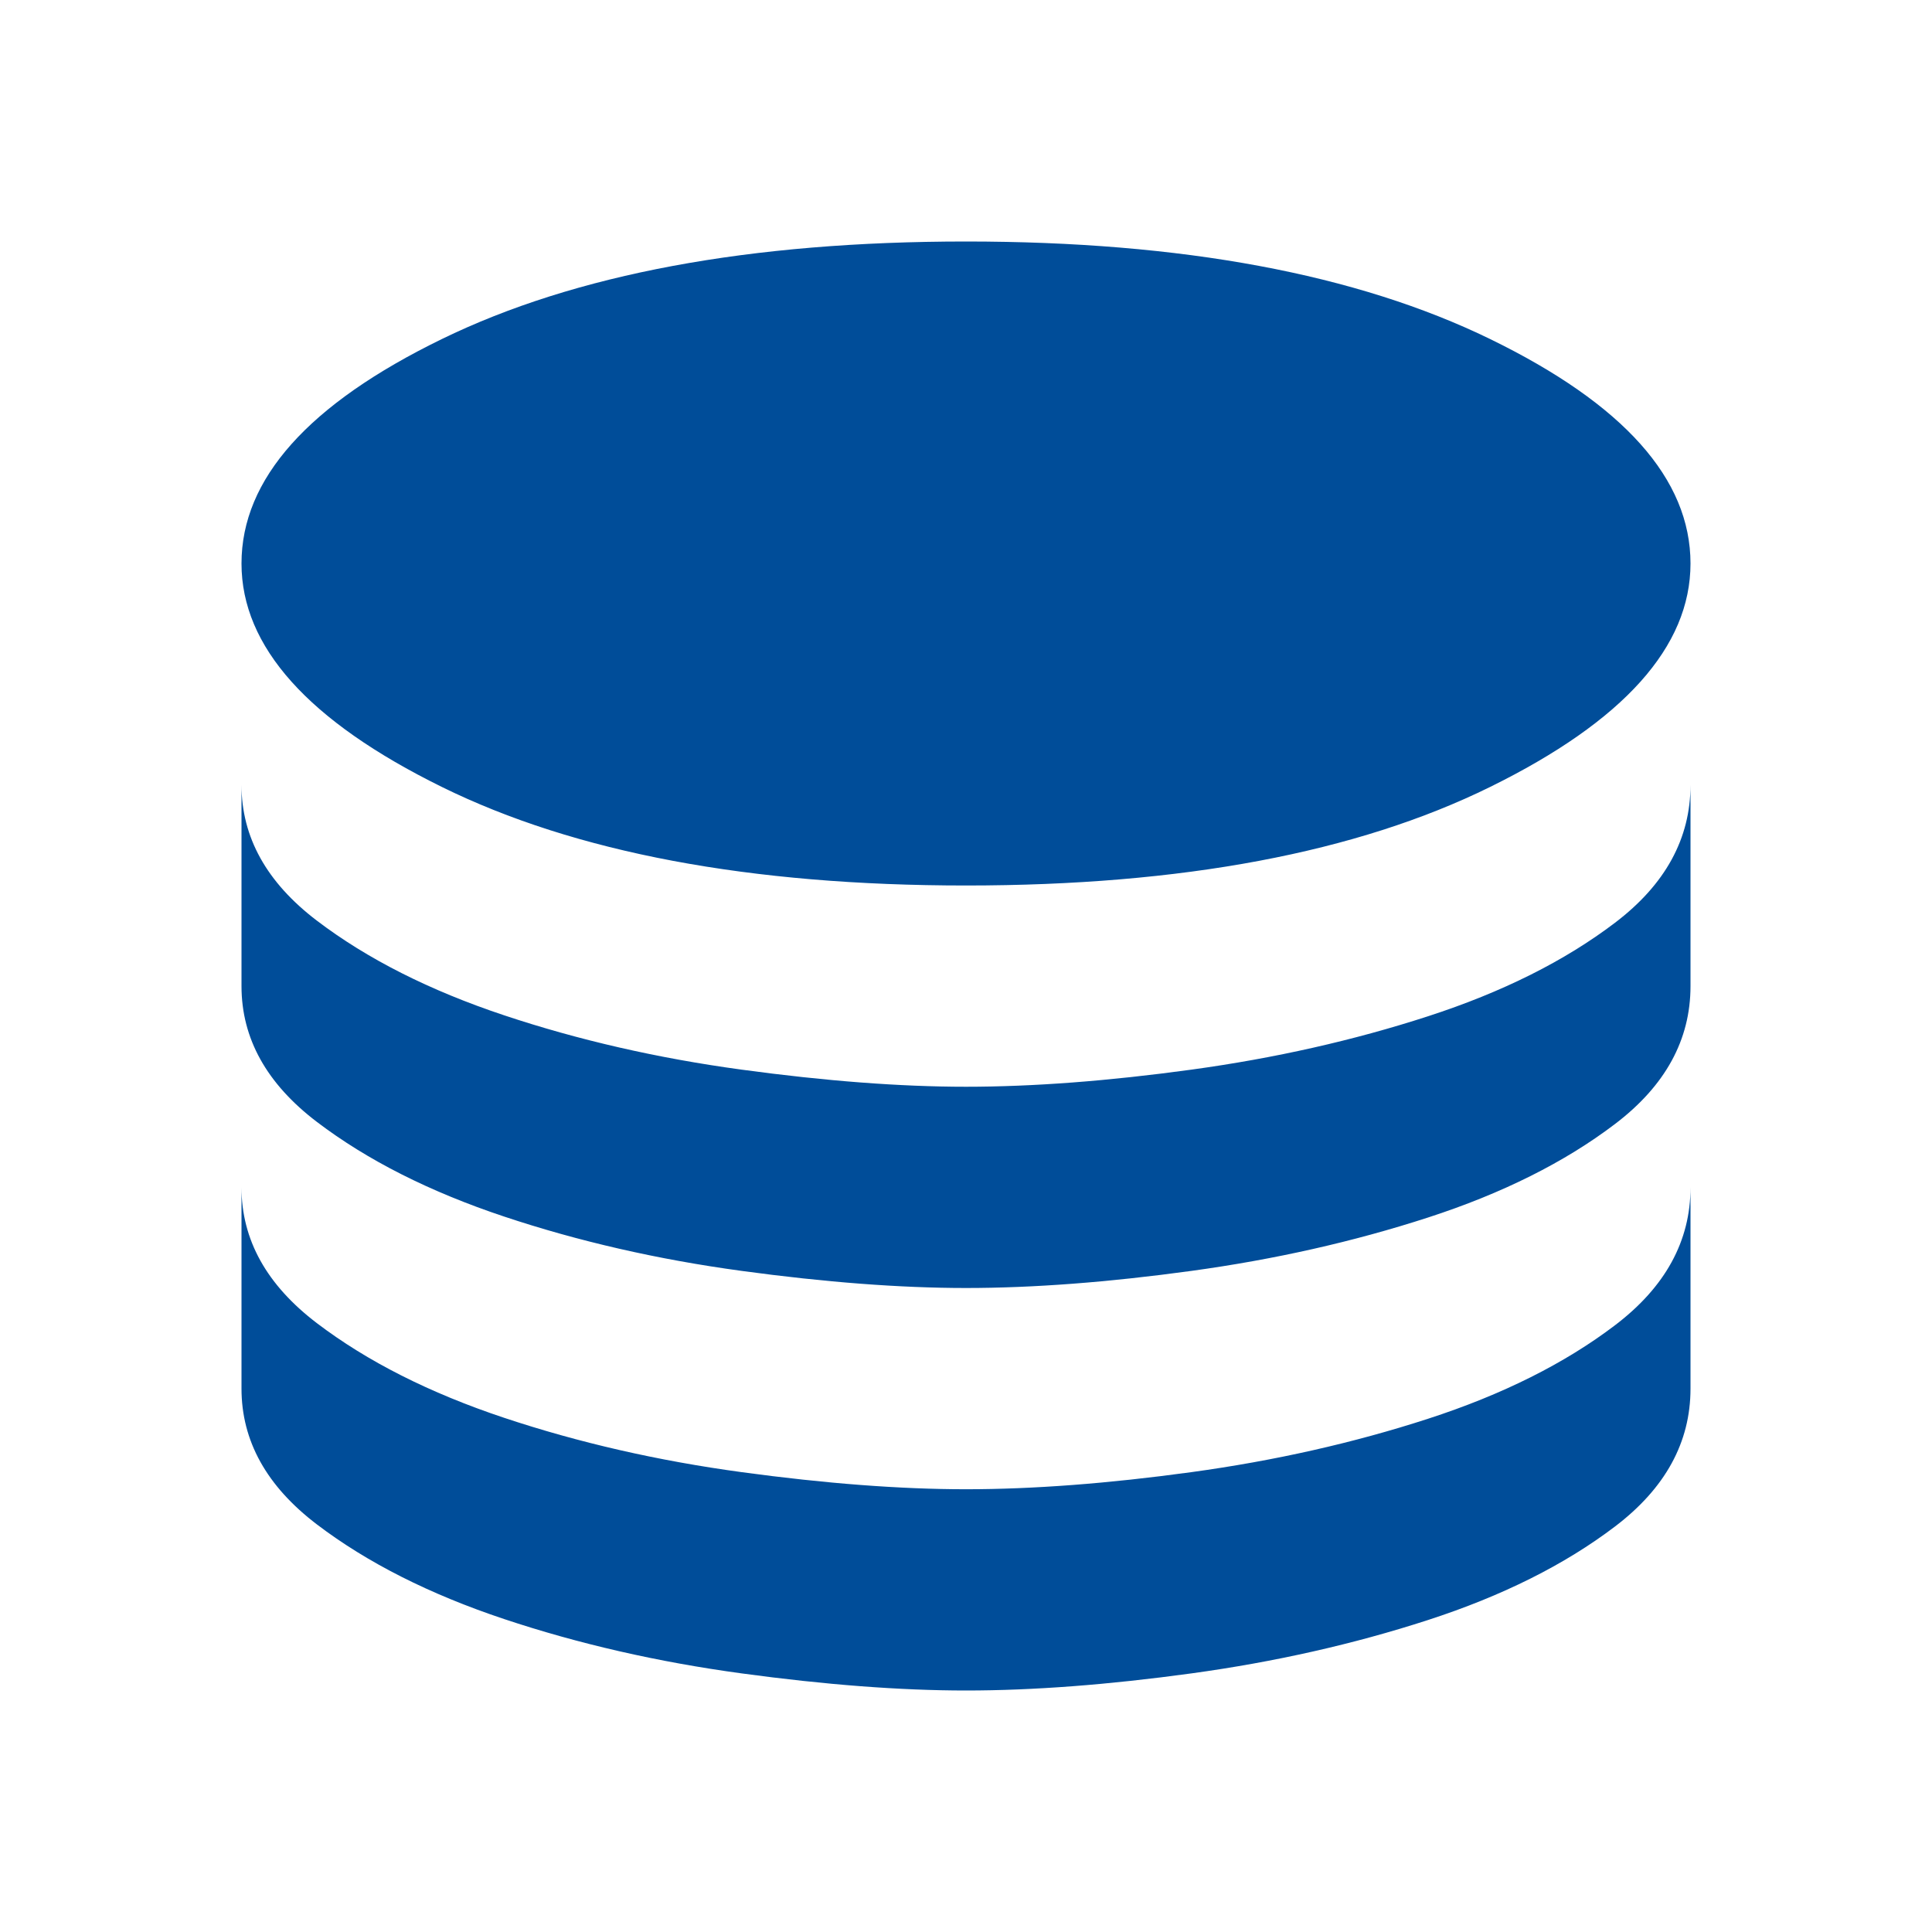 <svg xmlns="http://www.w3.org/2000/svg" height="48px" viewBox="0 -960 960 960" width="48px" fill="#004d99"><path d="M480-520q161 0 260.5-49T840-680q0-63-99.5-111.5T480-840q-161 0-260.5 48.5T120-680q0 62 99.5 111T480-520Zm0 100q50 0 112-8.5T709.5-455q55.5-18 93-46.5T840-570v100q0 40-37.5 68.5t-93 46.5Q654-337 592-328.5T480-320q-49 0-111.5-8.5t-118-27q-55.5-18.5-93-47T120-470v-100q0 39 37.5 67.5t93 47q55.5 18.5 118 27T480-420Zm0 200q50 0 112-8.5T709.5-255q55.5-18 93-46.5T840-370v100q0 40-37.5 68.5t-93 46.5Q654-137 592-128.5T480-120q-49 0-111.5-8.5t-118-27q-55.5-18.5-93-47T120-270v-100q0 39 37.5 67.5t93 47q55.5 18.5 118 27T480-220Z"/></svg>